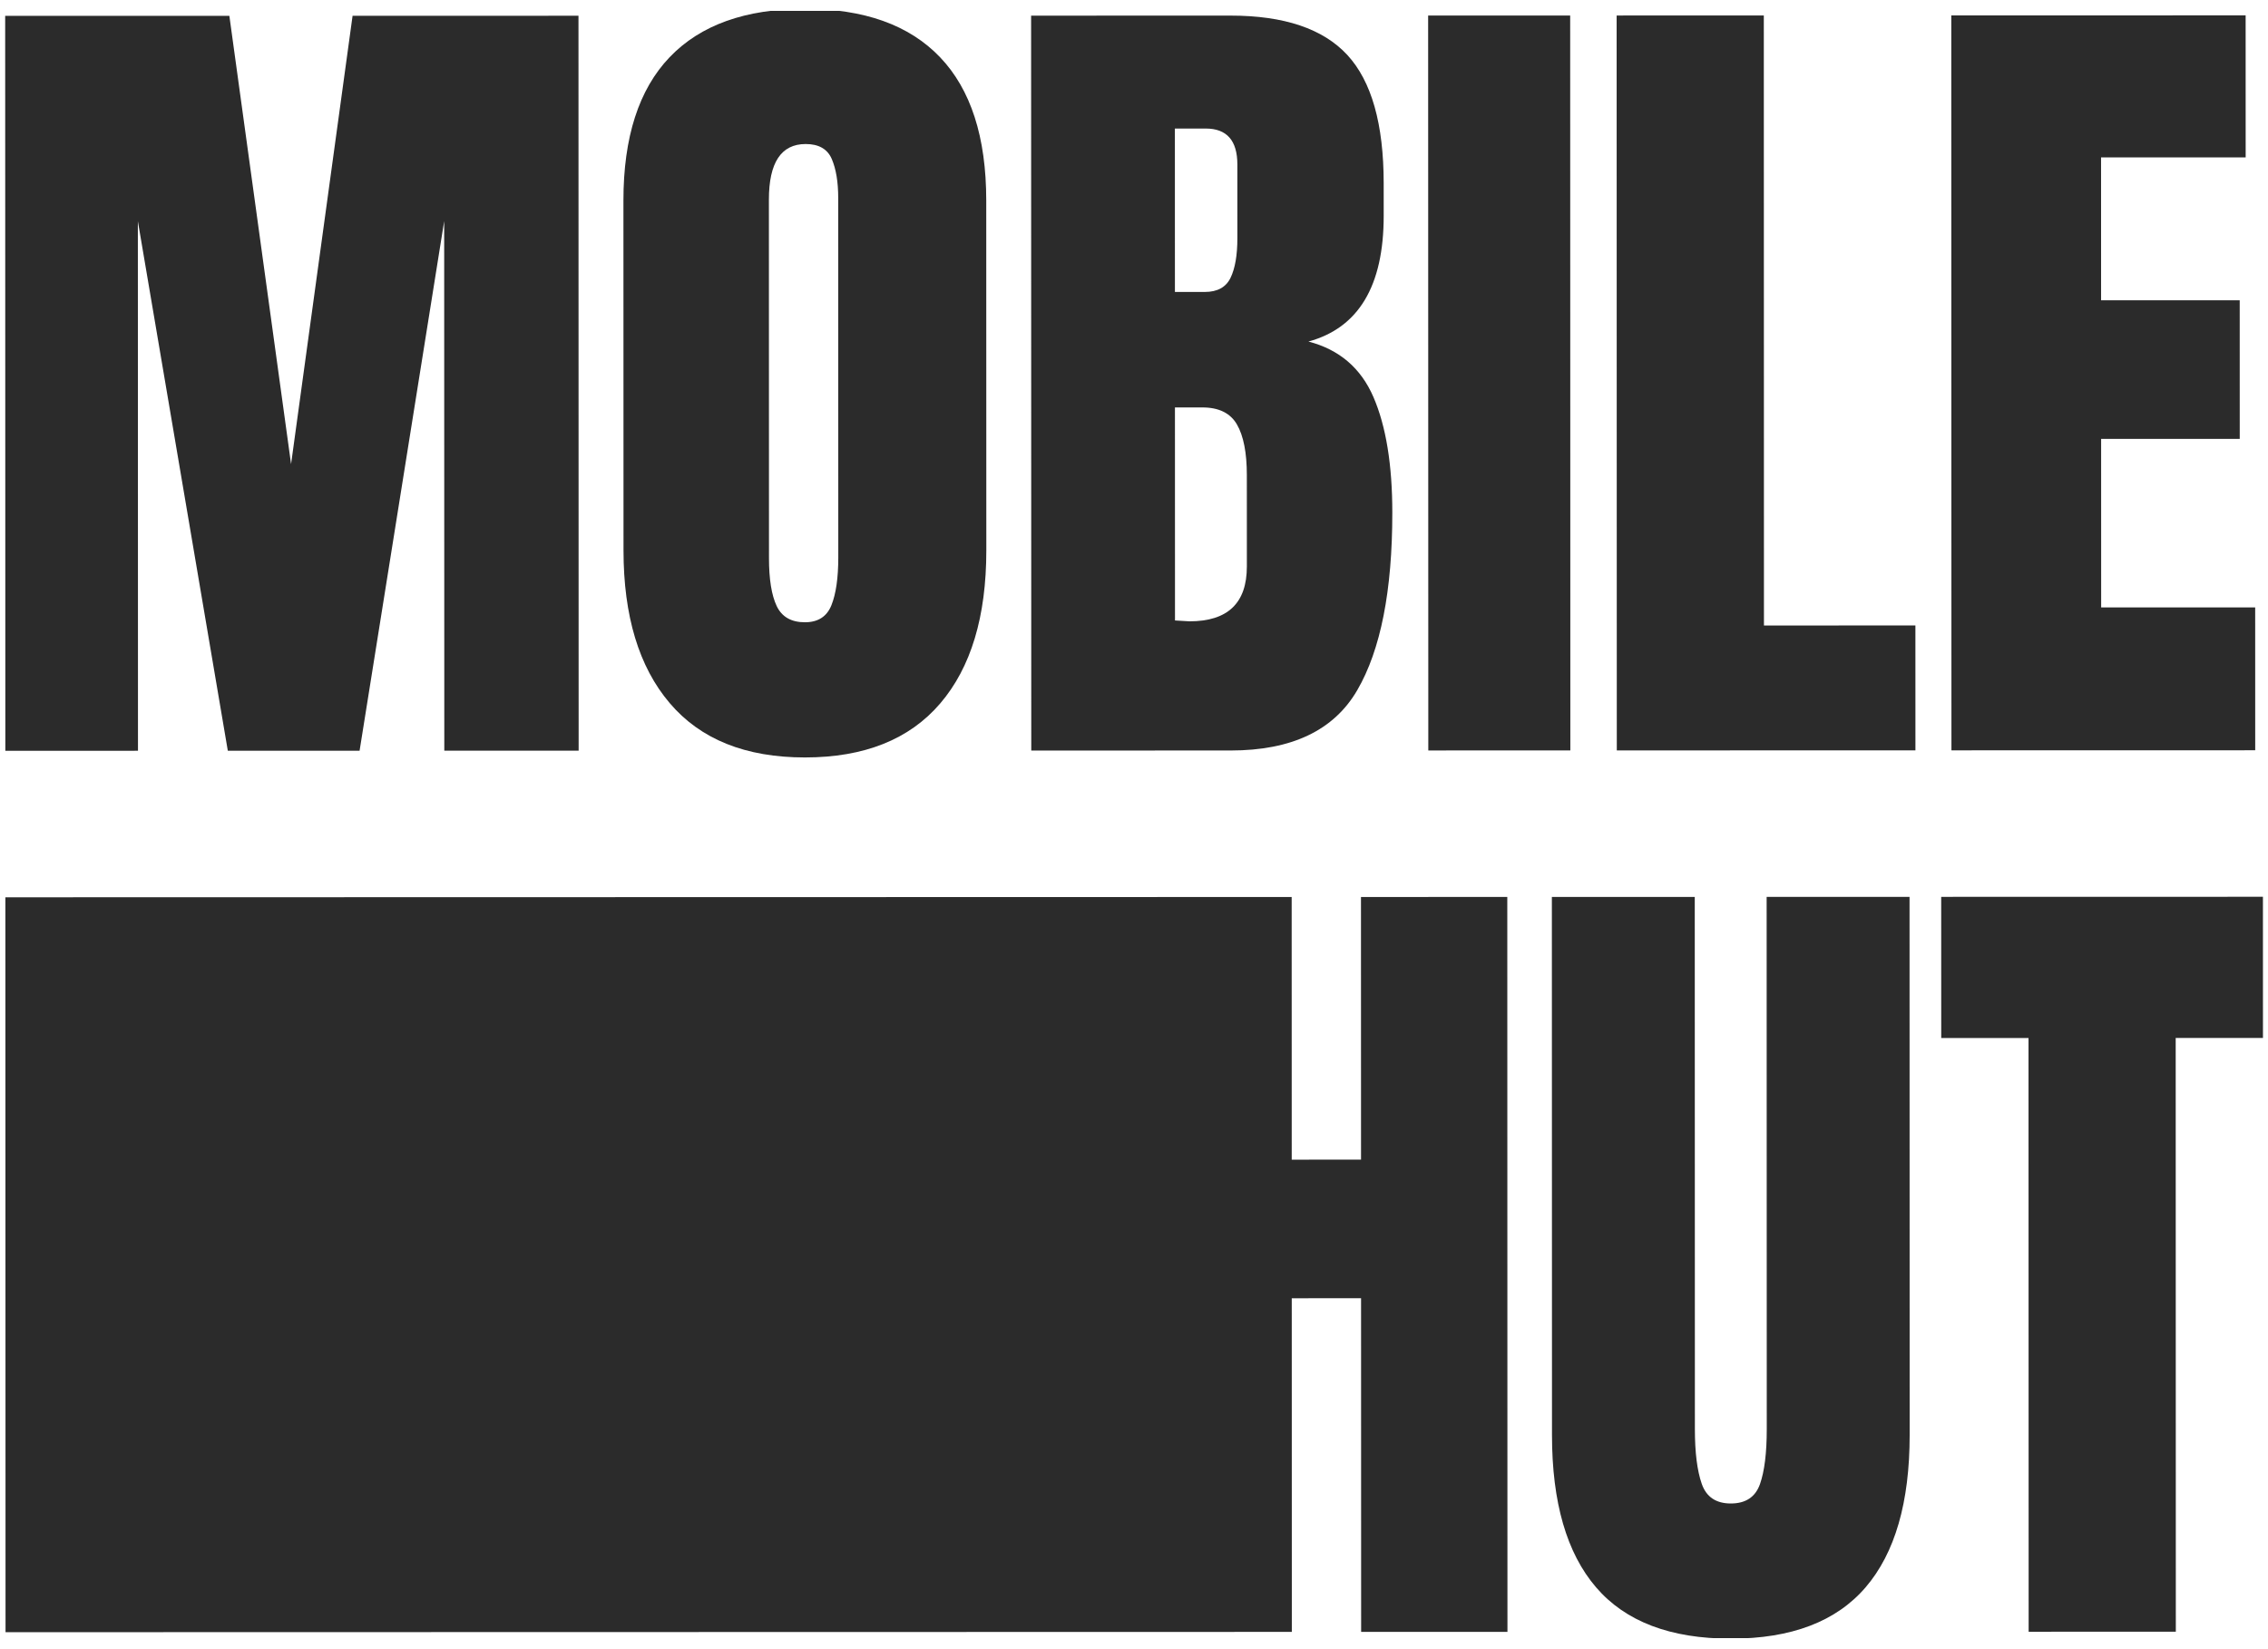 <?xml version="1.0" encoding="UTF-8" standalone="no"?> <svg xmlns="http://www.w3.org/2000/svg" xmlns:xlink="http://www.w3.org/1999/xlink" xmlns:serif="http://www.serif.com/" width="66" height="48" viewBox="0 0 4566 3277" version="1.1" xml:space="preserve" style="fill-rule:evenodd;clip-rule:evenodd;stroke-linejoin:round;stroke-miterlimit:2;"><rect id="Artboard1" x="0" y="0" width="4565.92" height="3276.57" style="fill:none;"></rect><clipPath id="_clip1"><rect x="0" y="0" width="4565.92" height="3276.57"></rect></clipPath><g clip-path="url(#_clip1)"><g id="dark"><path d="M10.752,1489.89l-0.33,-1479.79l451.327,-0.104l124.245,902.656l123.814,-902.707l454.795,-0.102l0.33,1479.79l-270.46,0.062l-0.239,-1066.35l-170.31,1066.39l-265.287,0.06l-181.1,-1066.3l0.239,1066.35l-267.024,0.06Z" style="fill:#2b2b2b;fill-rule:nonzero;"></path><path d="M1673.9,1196.65c9.172,-22.956 13.773,-55.12 13.762,-96.474l-0.158,-723.517c-0.011,-32.133 -4.334,-58.269 -12.956,-78.367c-8.614,-20.079 -26.137,-30.154 -52.535,-30.146c-49.381,0.01 -74.064,37.346 -74.047,111.981l0.162,721.812c0.006,42.504 5.186,74.66 15.511,96.473c10.356,21.81 29.314,32.709 56.862,32.7c26.424,-0.004 44.207,-11.471 53.399,-34.462m-325.535,197.315c-62.035,-72.885 -93.07,-175.383 -93.096,-307.478l-0.163,-704.563c-0.027,-127.484 30.965,-223.67 92.971,-288.558c61.98,-64.89 152.687,-97.389 272.144,-97.411c119.431,-0.03 210.18,32.428 272.216,97.285c62.037,64.864 93.068,161.034 93.101,288.517l0.151,704.566c0.033,133.243 -30.957,236.016 -92.962,308.4c-62.002,72.358 -152.739,108.561 -272.171,108.586c-119.457,0.027 -210.18,-36.4 -272.191,-109.344" style="fill:#2b2b2b;fill-rule:nonzero;"></path><path d="M2510.22,1118.95l-0.041,-184.336c-0.013,-44.795 -6.633,-78.628 -19.838,-101.641c-13.205,-22.956 -36.482,-34.439 -69.764,-34.432l-55.141,0.01l0.096,428.952l29.304,1.732c76.928,-0.019 115.39,-36.772 115.384,-110.285m-84.517,-552.953c25.224,-0.004 42.446,-9.504 51.669,-28.438c9.168,-18.965 13.775,-45.653 13.765,-80.104l-0.031,-148.148c-0.022,-48.236 -21.295,-72.363 -63.773,-72.354l-62.018,0.015l0.069,329.042l60.319,-0.013Zm-349.835,-556.363l401.385,-0.09c107.937,-0.027 186.313,26.412 235.147,79.195c48.809,52.836 73.253,138.961 73.277,258.393l0.018,65.459c0.029,141.245 -50.507,225.678 -151.53,253.27c62.019,16.064 105.656,53.385 130.947,111.938c25.256,58.576 37.923,136.085 37.936,232.561c0.04,157.349 -23.476,276.488 -70.55,357.455c-47.071,80.991 -132.042,121.488 -254.916,121.515l-401.384,0.091l-0.33,-1479.79Z" style="fill:#2b2b2b;fill-rule:nonzero;"></path><path d="M3161.12,9.396l0.336,1479.78l-285.951,0.065l-0.336,-1479.78l285.951,-0.065Z" style="fill:#2b2b2b;"></path><path d="M3254.99,1489.16l-0.33,-1479.79l296.295,-0.067l0.276,1228.29l304.91,-0.072l0.055,251.507l-601.206,0.133Z" style="fill:#2b2b2b;fill-rule:nonzero;"></path><path d="M3928.71,1489.01l-0.33,-1479.79l592.598,-0.129l0.061,285.977l-291.123,0.065l0.063,287.682l279.074,-0.06l0.059,279.074l-279.067,0.059l0.07,339.368l310.088,-0.074l0.064,287.688l-611.557,0.137Z" style="fill:#2b2b2b;fill-rule:nonzero;"></path><path d="M11.15,3264.69l-0.33,-1479.79l2589.6,-0.579l0.117,528.869l139.534,-0.027l-0.124,-528.874l294.571,-0.069l0.331,1479.79l-294.566,0.062l-0.147,-671.845l-139.539,0.034l0.152,671.837l-2589.6,0.585Z" style="fill:#2b2b2b;fill-rule:nonzero;"></path><path d="M3213.29,3174.41c-59.186,-68.914 -88.746,-171.117 -88.778,-306.627l-0.241,-1083.57l287.682,-0.063l0.24,1071.52c0.009,47.094 4.58,83.837 13.809,110.23c9.178,26.456 28.703,39.62 58.562,39.614c29.866,-0.007 49.357,-12.916 58.578,-38.759c9.164,-25.842 13.773,-62.876 13.757,-111.113l-0.234,-1071.53l287.683,-0.05l0.24,1083.57c0.031,135.505 -29.541,237.715 -88.668,306.663c-59.131,68.911 -149.564,103.386 -271.287,103.418c-121.757,0.017 -212.179,-34.412 -271.343,-103.298" style="fill:#2b2b2b;fill-rule:nonzero;"></path><path d="M4084.13,3263.78l-0.268,-1195.54l-175.721,0.043l-0.062,-284.252l647.713,-0.144l0.067,284.246l-175.694,0.052l0.267,1195.53l-296.302,0.069Z" style="fill:#2b2b2b;fill-rule:nonzero;"></path></g></g></svg> 